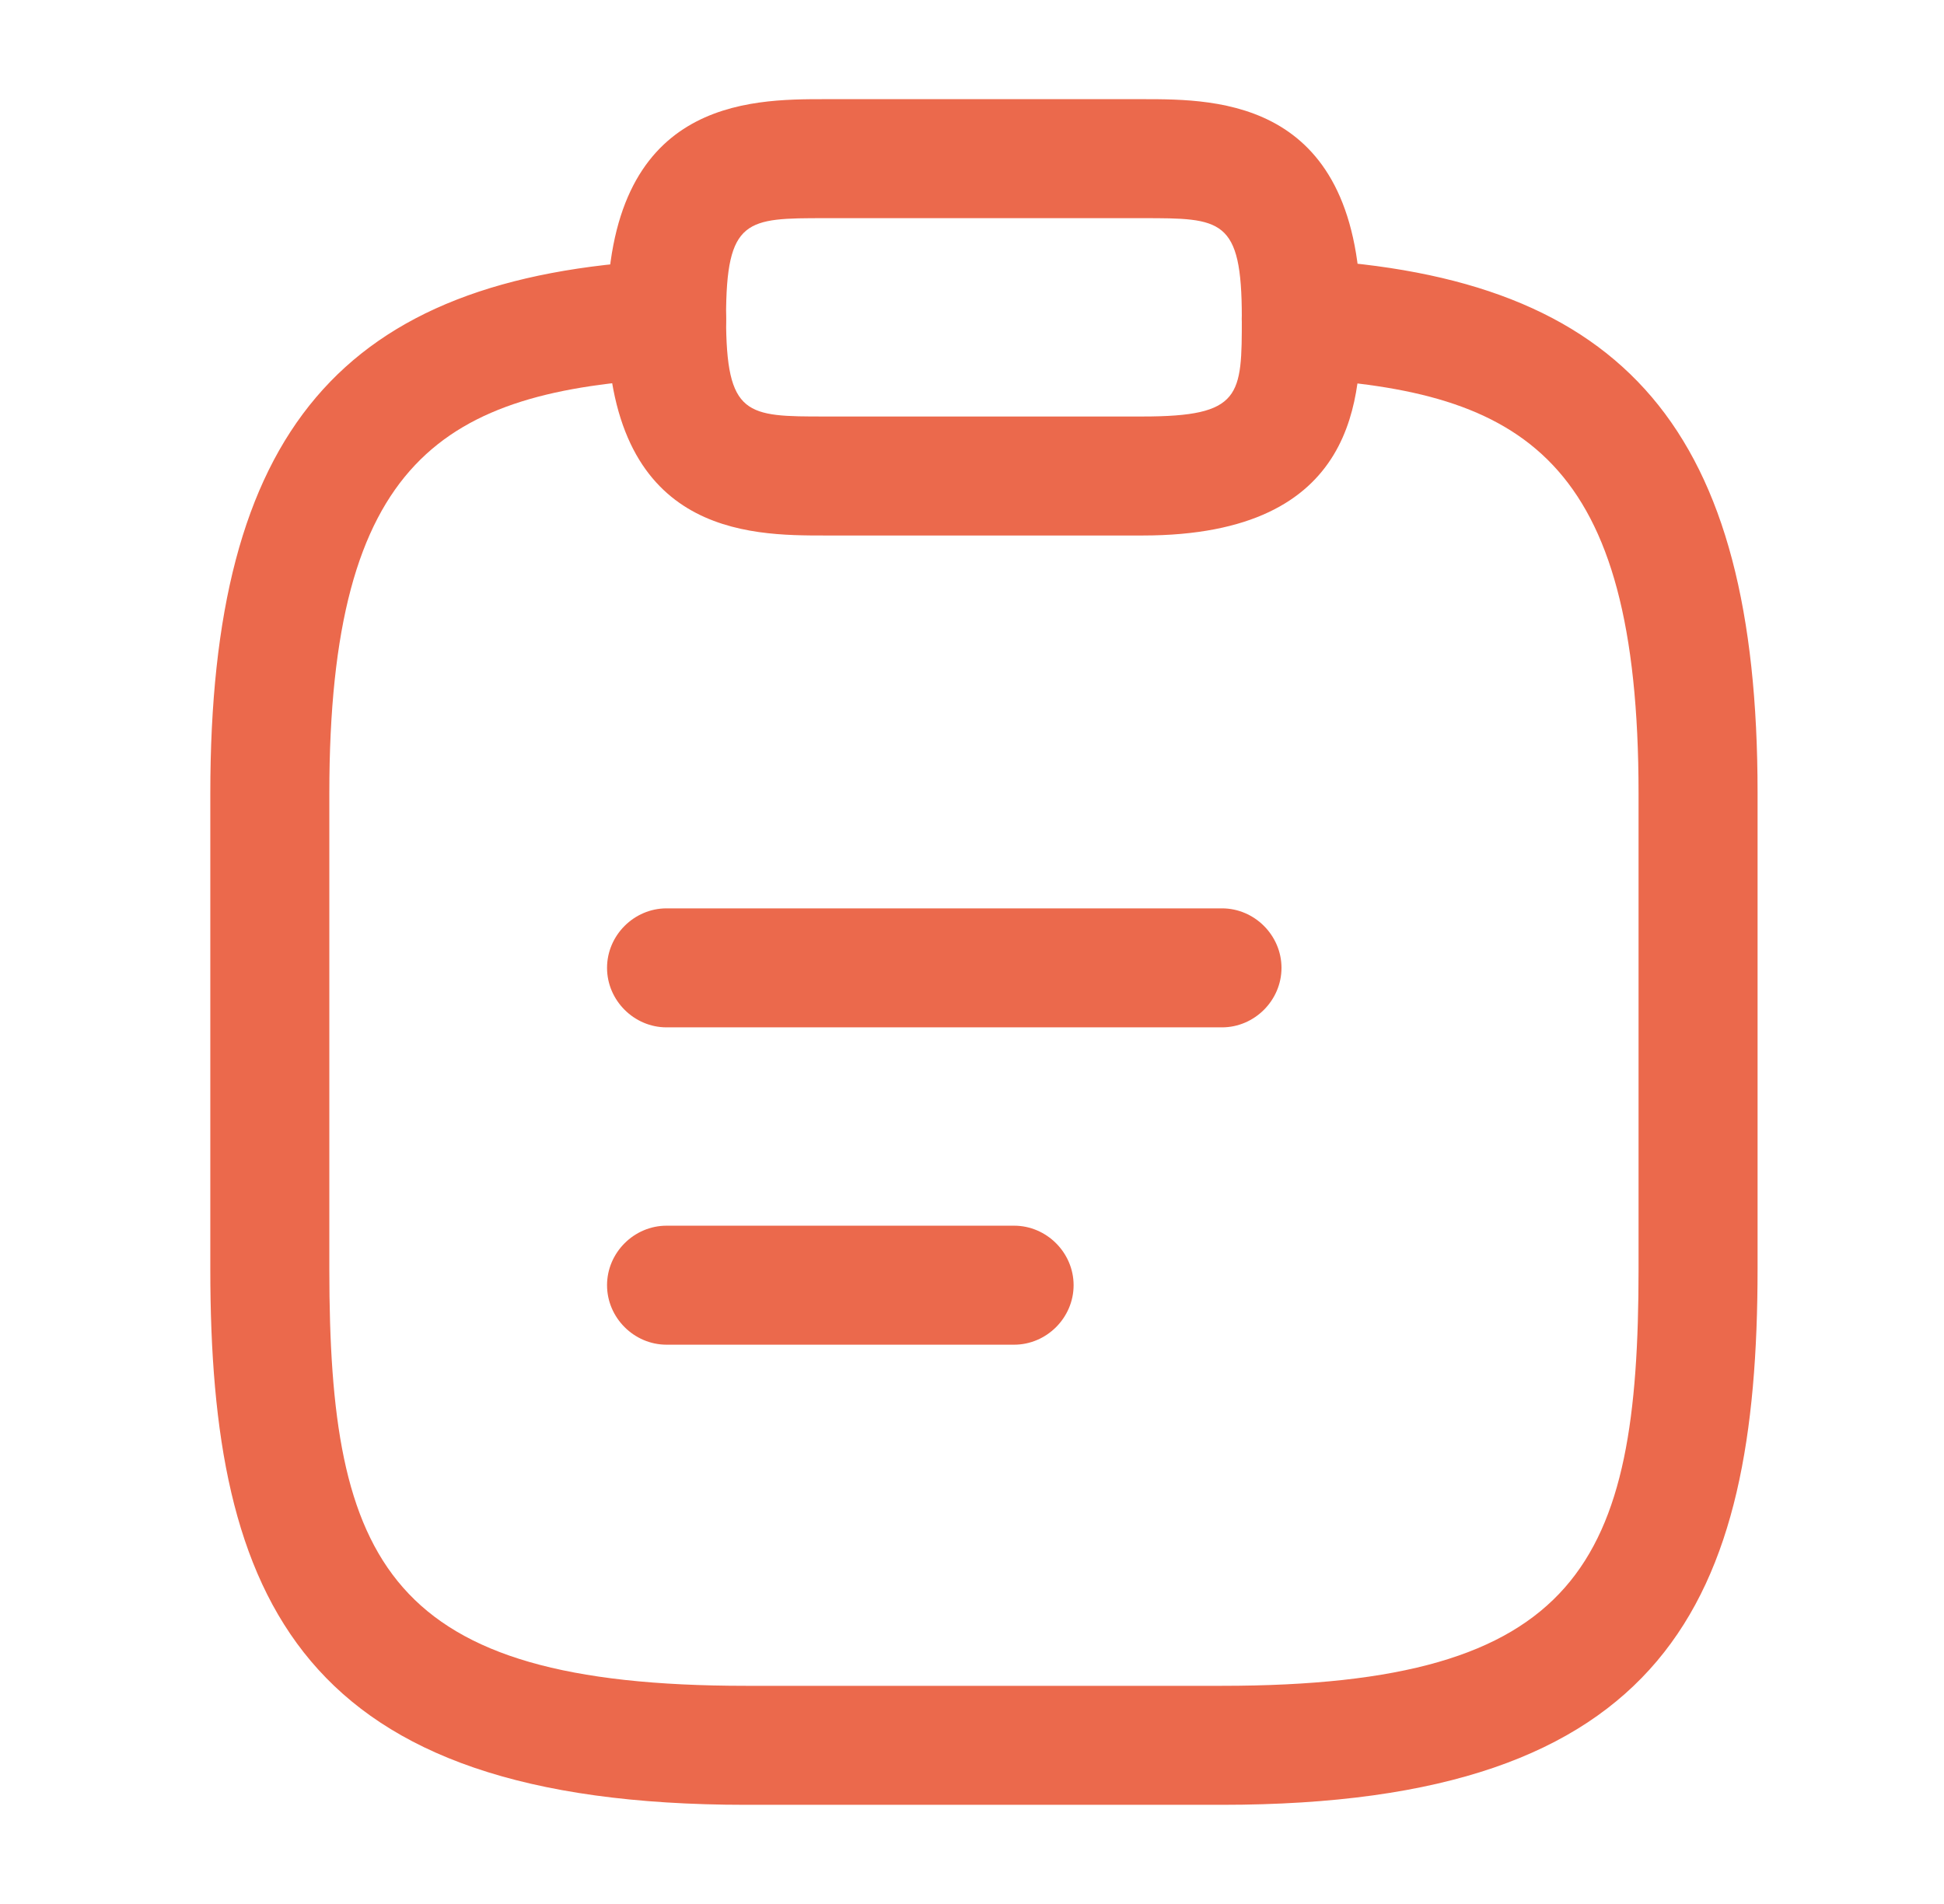 <svg width="49" height="48" viewBox="0 0 49 48" fill="none" xmlns="http://www.w3.org/2000/svg">
<path d="M30.801 25.9H16.801C15.981 25.9 15.301 25.22 15.301 24.4C15.301 23.58 15.981 22.9 16.801 22.9H30.801C31.621 22.9 32.301 23.58 32.301 24.4C32.301 25.22 31.621 25.9 30.801 25.9Z" fill="#EB694C"/>
<path d="M25.561 33.9H16.801C15.981 33.9 15.301 33.22 15.301 32.4C15.301 31.58 15.981 30.9 16.801 30.9H25.561C26.381 30.9 27.061 31.58 27.061 32.4C27.061 33.22 26.381 33.9 25.561 33.9Z" fill="#EB694C"/>
<path d="M28.801 13.5H20.801C18.881 13.5 15.301 13.5 15.301 8C15.301 2.5 18.881 2.5 20.801 2.5H28.801C30.721 2.5 34.301 2.5 34.301 8C34.301 9.92 34.301 13.5 28.801 13.5ZM20.801 5.5C18.821 5.5 18.301 5.5 18.301 8C18.301 10.5 18.821 10.5 20.801 10.5H28.801C31.301 10.5 31.301 9.98 31.301 8C31.301 5.5 30.781 5.5 28.801 5.5H20.801Z" fill="#EB694C"/>
<path d="M30.801 45.5H18.801C7.561 45.5 5.301 40.34 5.301 32V20C5.301 10.88 8.601 6.98 16.721 6.56C17.521 6.52 18.261 7.14 18.301 7.98C18.341 8.82 17.701 9.5 16.881 9.54C11.201 9.86 8.301 11.56 8.301 20V32C8.301 39.4 9.761 42.5 18.801 42.5H30.801C39.841 42.5 41.301 39.4 41.301 32V20C41.301 11.56 38.401 9.86 32.721 9.54C31.901 9.5 31.261 8.78 31.301 7.96C31.341 7.14 32.061 6.5 32.881 6.54C41.001 6.98 44.301 10.88 44.301 19.98V31.98C44.301 40.34 42.041 45.5 30.801 45.5Z" fill="#EB694C"/>
</svg>
